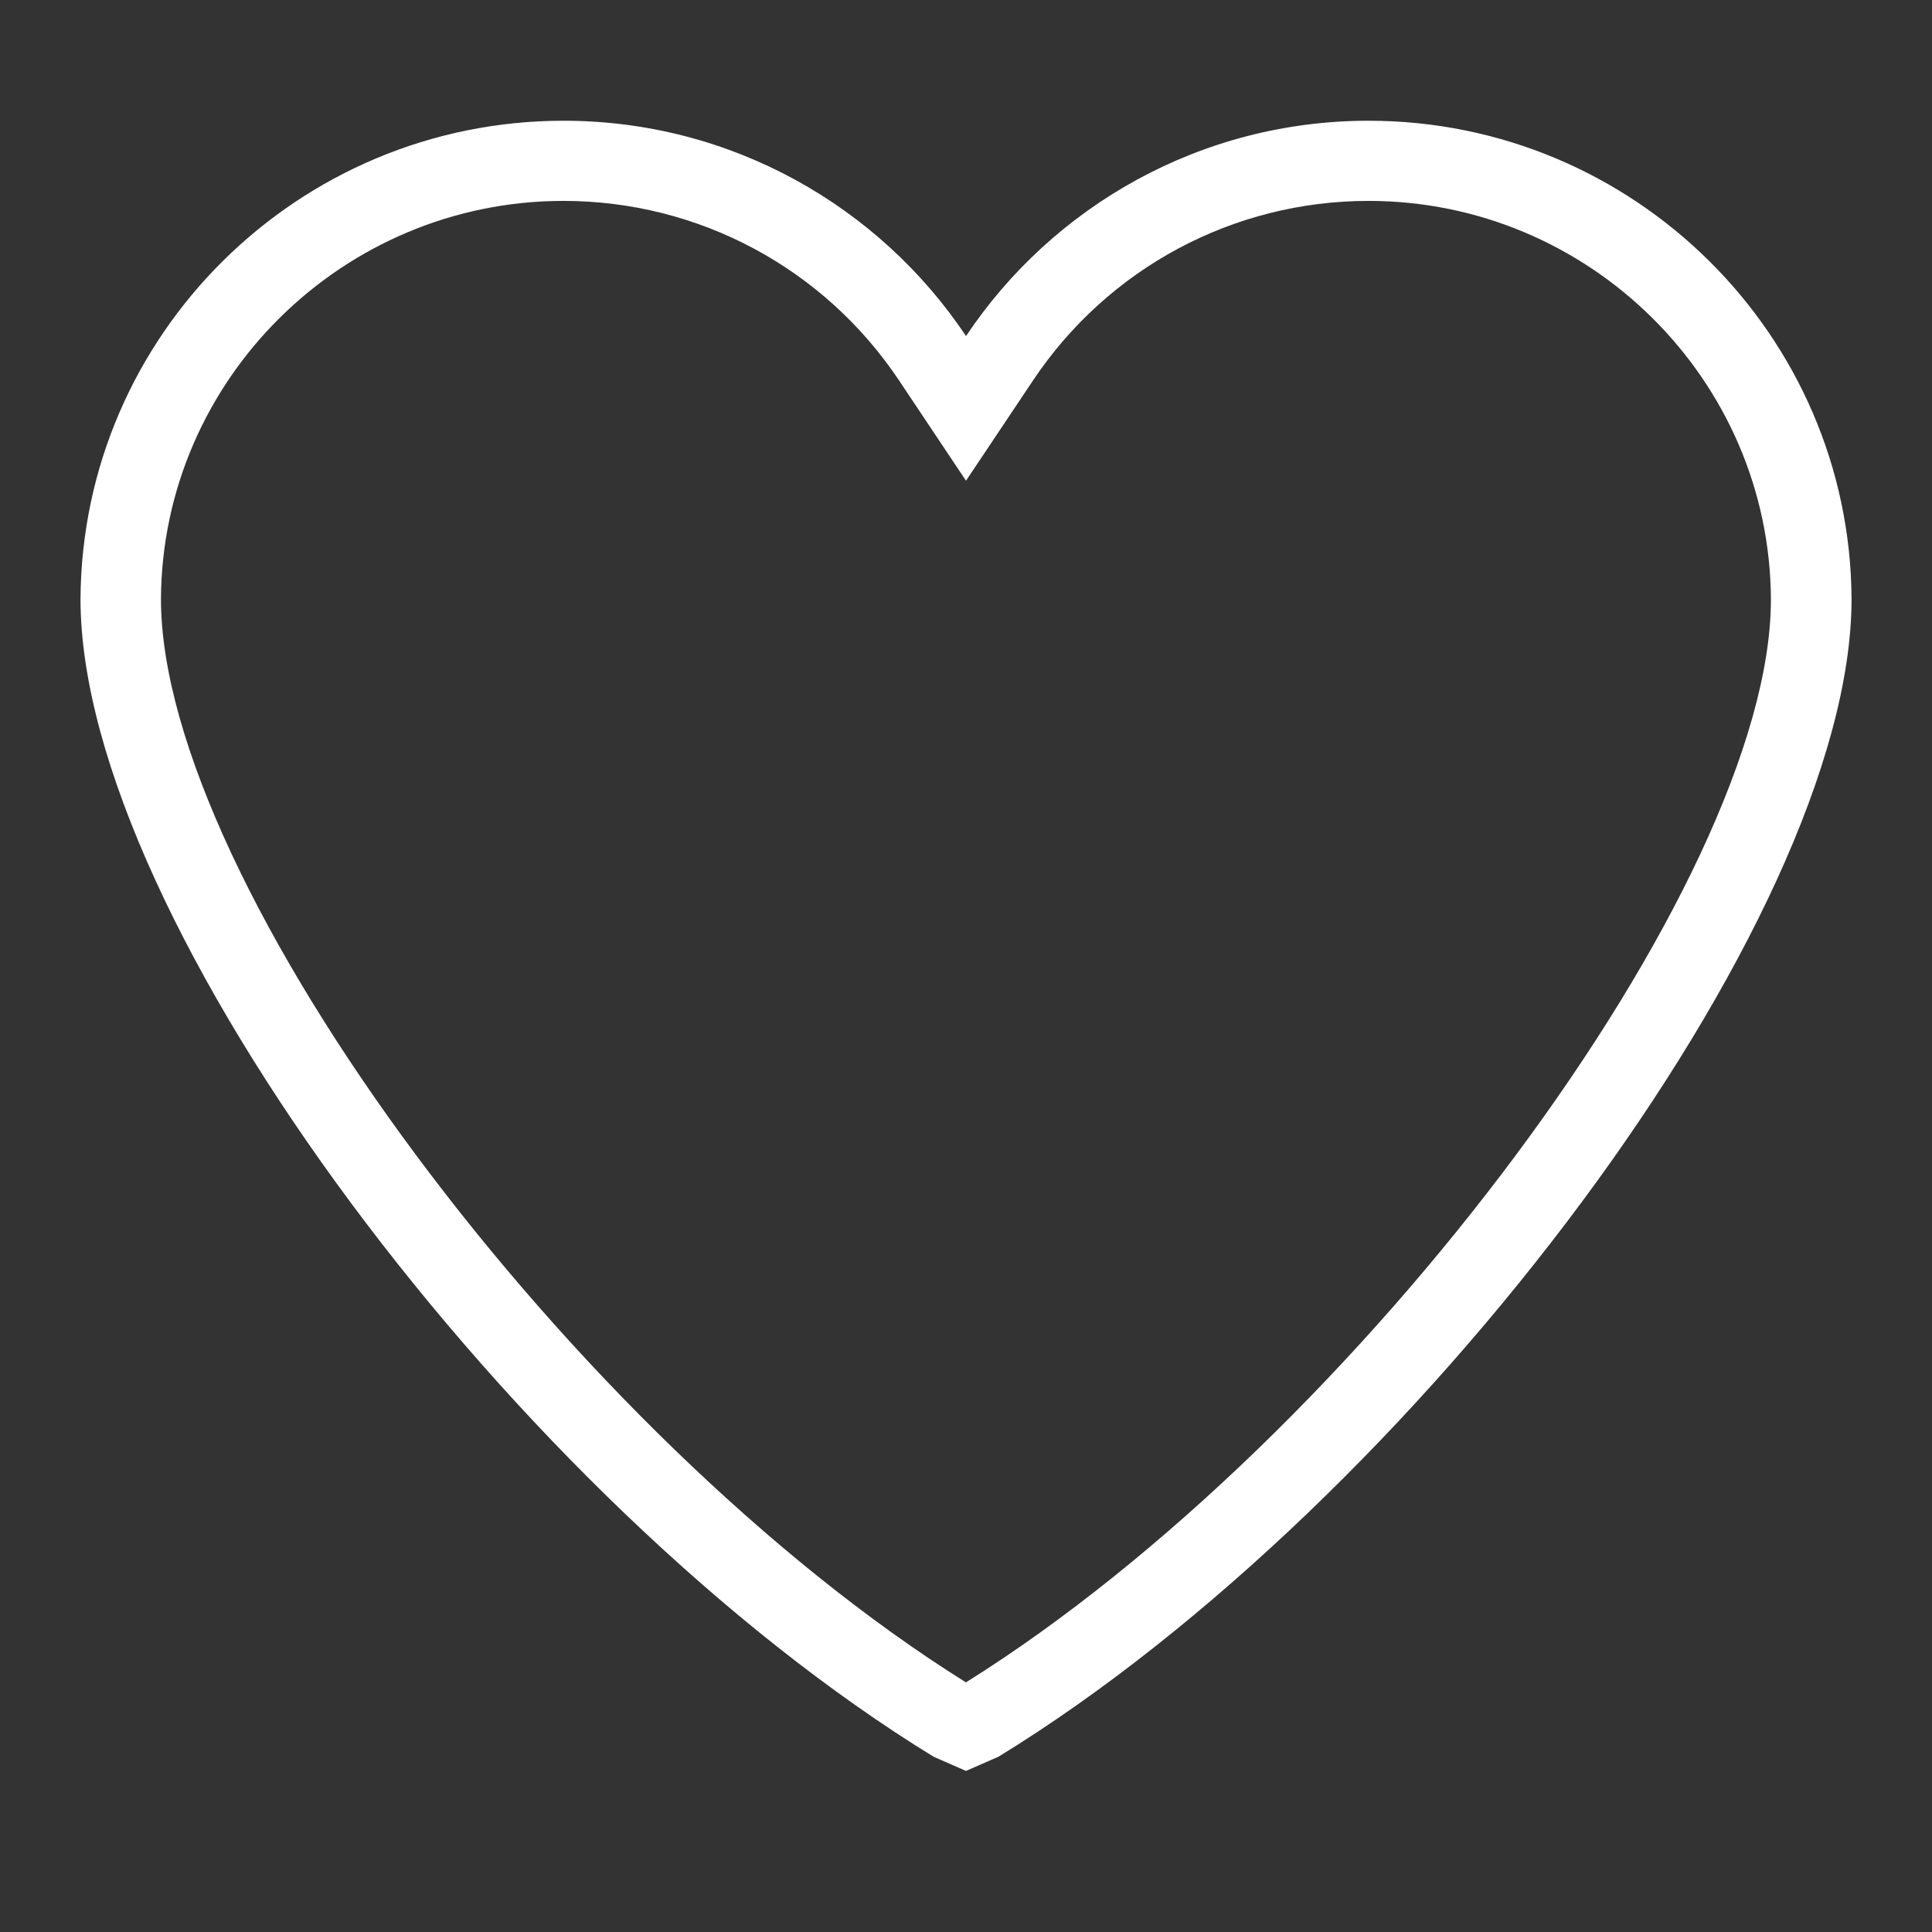 <?xml version="1.0" encoding="UTF-8"?>
<svg width="128pt" height="128pt" version="1.1" viewBox="0 0 128 128" xmlns="http://www.w3.org/2000/svg">
 <rect x="0" y="0" width="128" height="128" fill="#333333" stroke="none"/>
 <path d="m66.145 116.39-2.144 0.938-2.144-0.938c-27.559-16.895-56.523-55.348-56.523-76.703 0.094-17.488 14.41-31.688 32-31.688 11.117 0 20.93 5.676 26.668 14.266 5.734-8.59 15.551-14.266 26.668-14.266 17.59 0 31.906 14.199 32 31.684 0 21.359-28.965 59.812-56.523 76.707zm24.523-103.08c-8.945 0-17.25 4.445-22.227 11.895l-4.441 6.644-4.441-6.652c-4.973-7.441-13.281-11.887-22.227-11.887-14.625 0-26.59 11.844-26.668 26.375 0 18.836 27.289 55.488 53.332 71.777 26.043-16.289 53.332-52.938 53.332-71.754-0.07-14.555-12.039-26.398-26.66-26.398z" fill="#fff" fill-rule="evenodd"/>
</svg>
